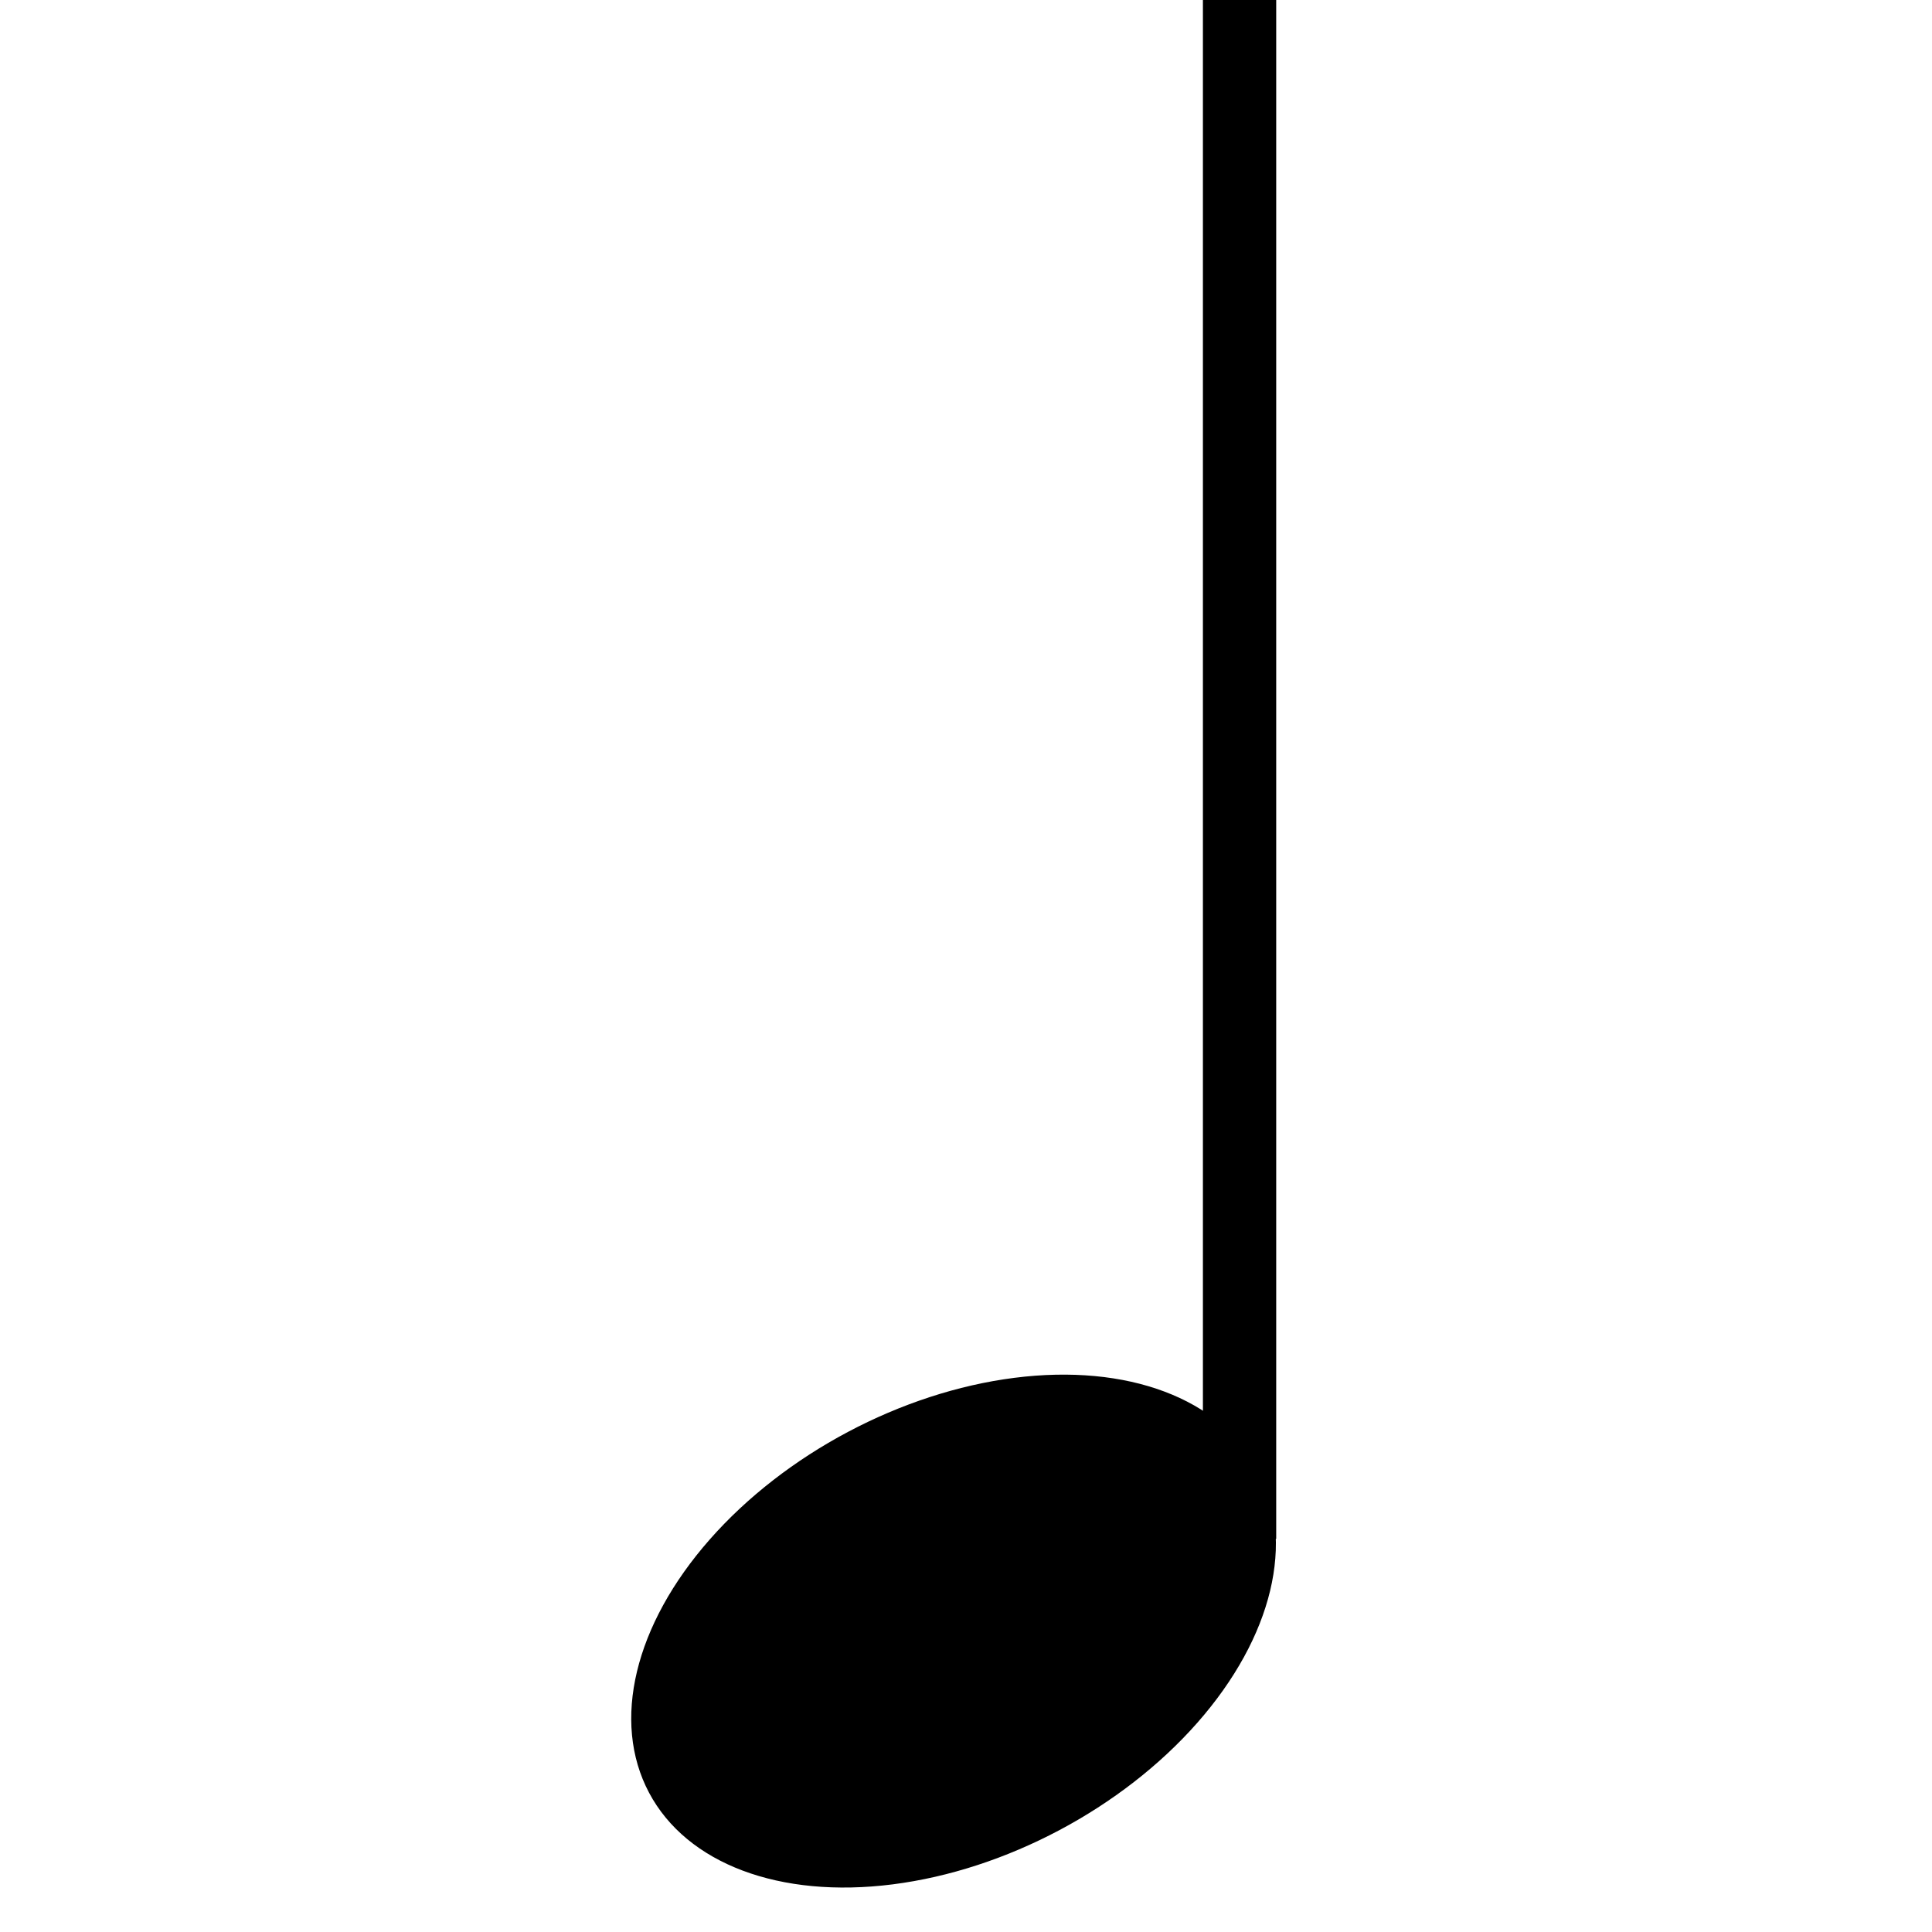 <svg width="32" height="32" viewBox="0 0 32 32" fill="none" xmlns="http://www.w3.org/2000/svg">
<g clip-path="url(#clip0_59_8001)">
<rect x="19.924" width="1.214" height="25.489" fill="black"/>
<ellipse cx="15.794" cy="27.016" rx="5.71" ry="3.734" transform="rotate(-27.952 15.794 27.016)" fill="black"/>
</g>
<defs>
<clipPath id="clip0_59_8001">
<rect width="32" height="32" fill="white"/>
</clipPath>
</defs>
</svg>
